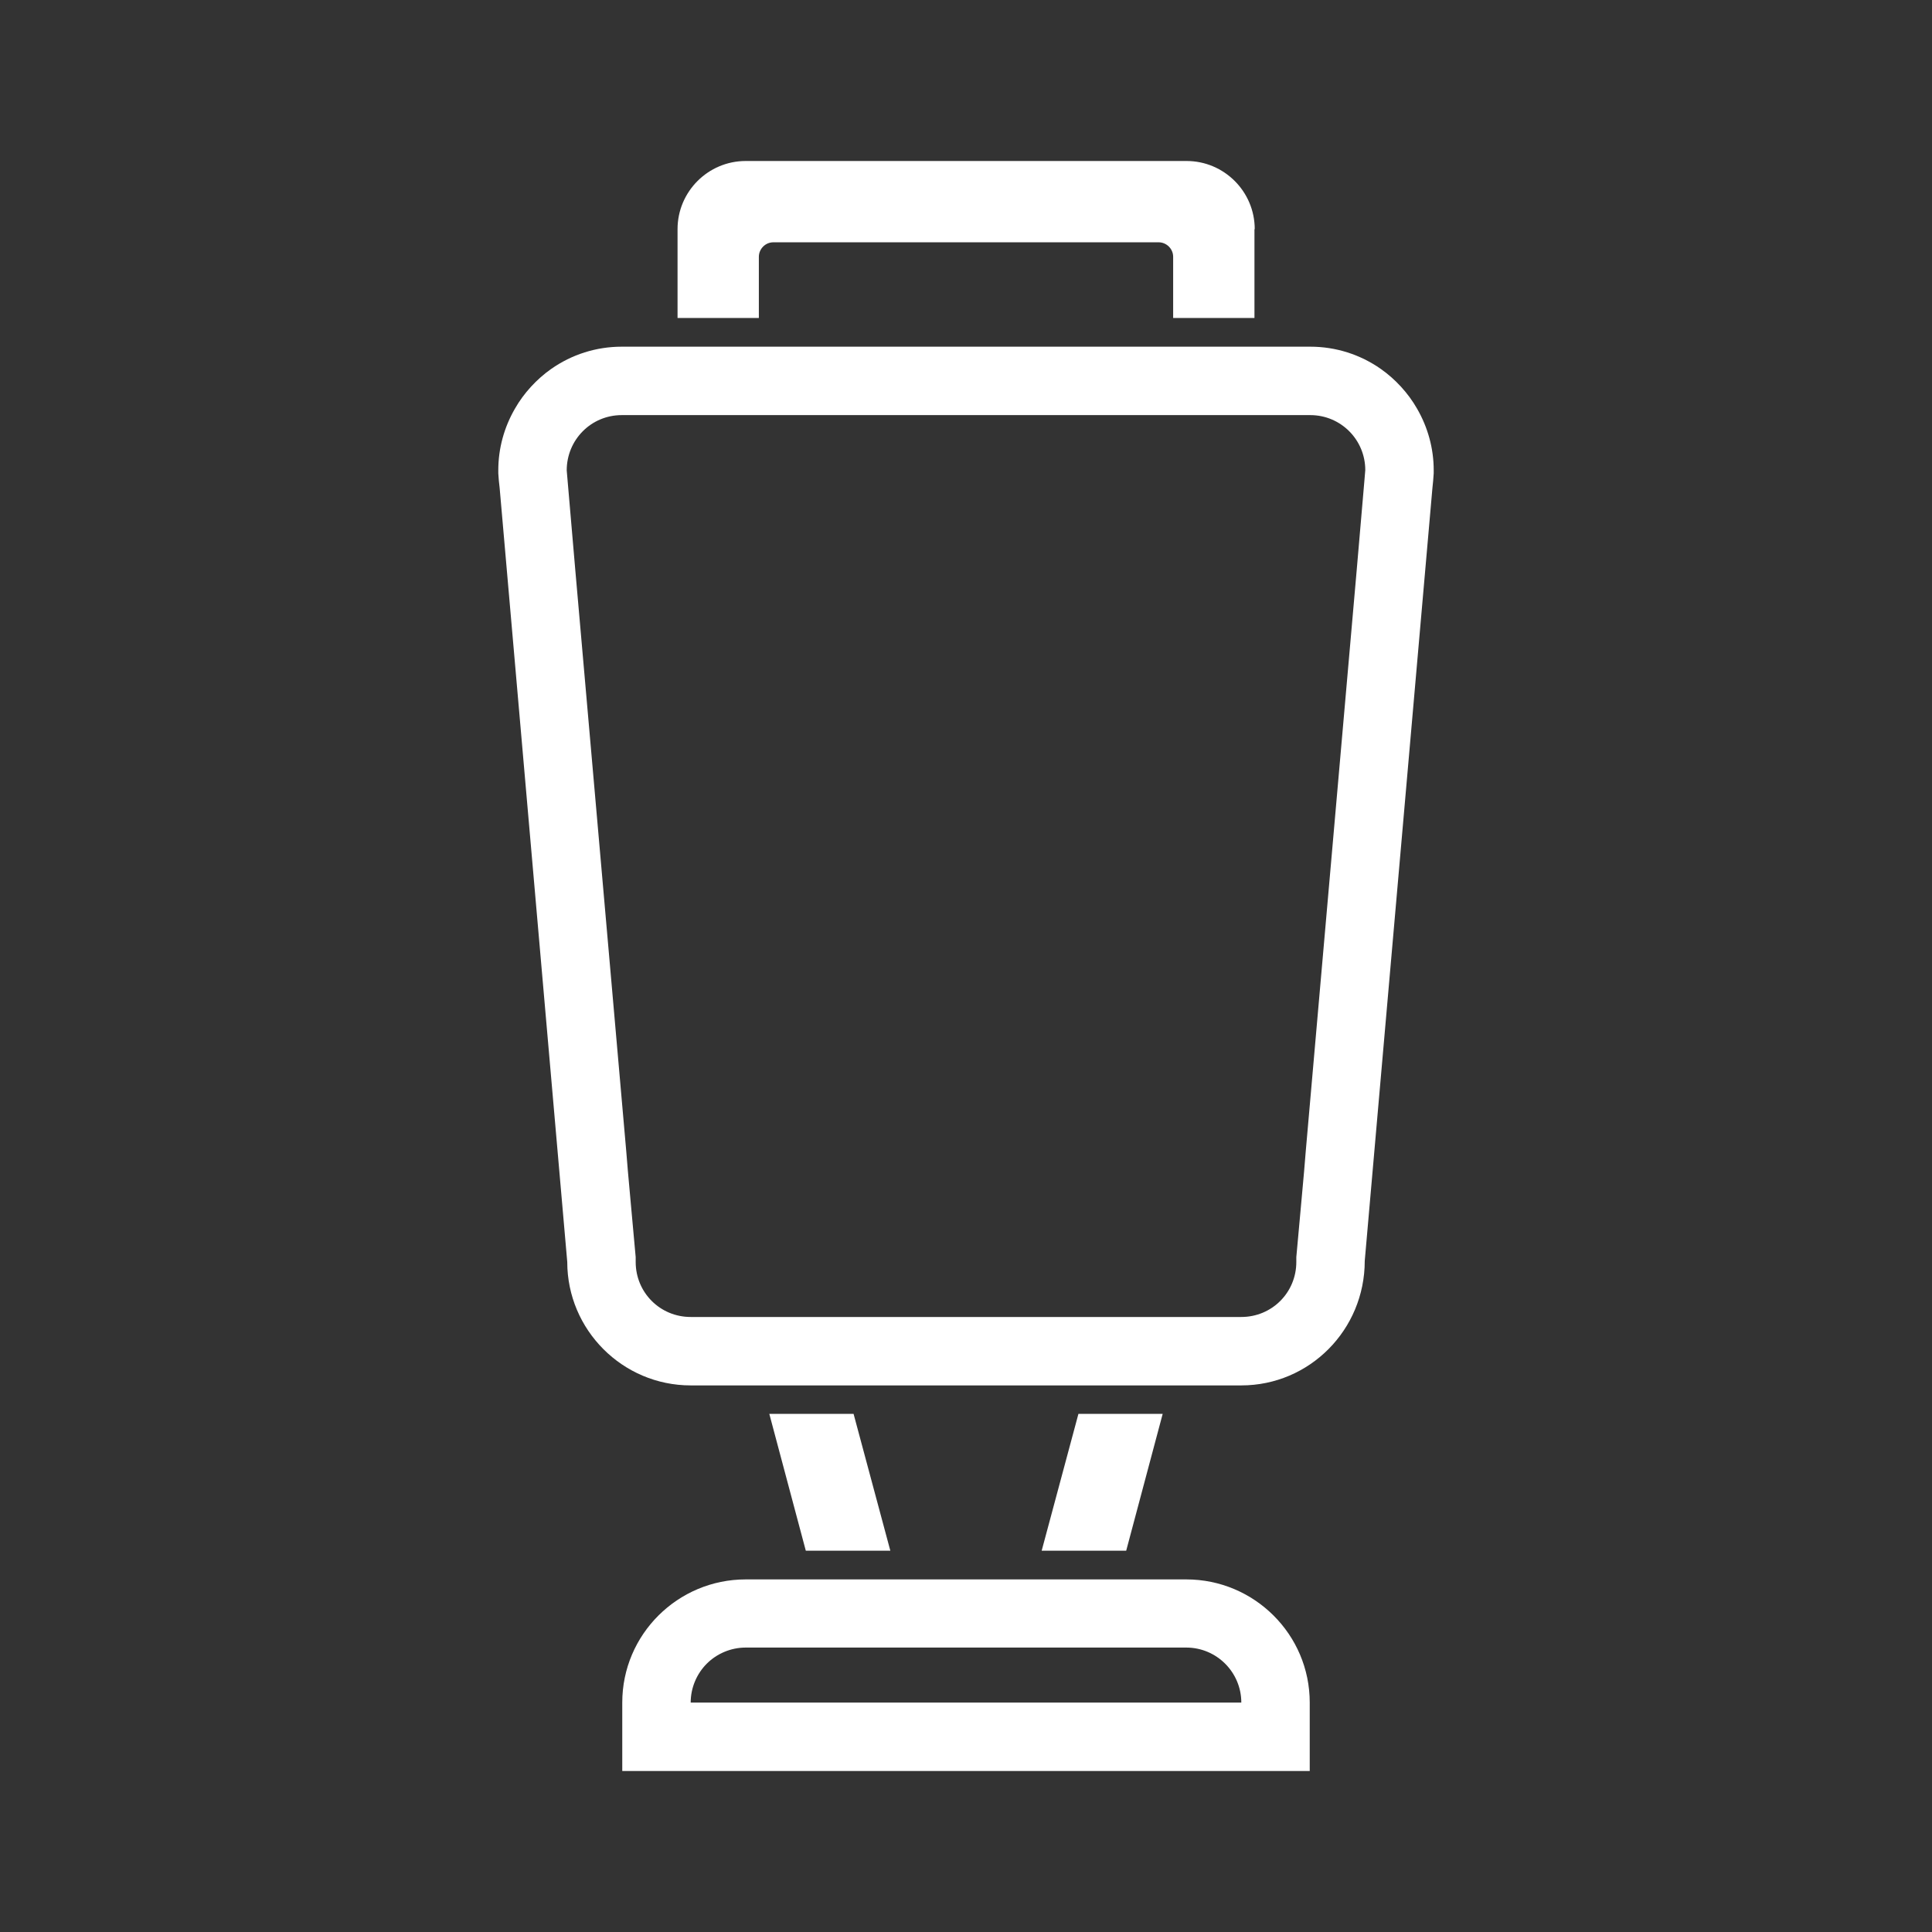 <?xml version="1.0" encoding="UTF-8"?><svg id="Laag_1" xmlns="http://www.w3.org/2000/svg" viewBox="0 0 72 72"><rect x="0" y="0" width="72" height="72" fill="#333333" stroke="none"/><defs><style>.cls-1{fill:#fff;}</style></defs><g><path class="cls-1" d="M44.21,58.86H27.79c-2.53,0-4.6,2.05-4.6,4.59v2.55h25.62v-2.55c0-2.54-2.07-4.59-4.6-4.59Zm-18.47,4.59c0-.56,.23-1.08,.6-1.45,.37-.37,.89-.6,1.45-.6h16.42c1.13,0,2.05,.92,2.05,2.05H25.74Z"/><path class="cls-1" d="M52.81,15.23c-.33-.58-.81-1.1-1.35-1.48-.77-.54-1.68-.83-2.63-.83H23.17c-.95,0-1.86,.29-2.63,.83-.54,.38-1.02,.9-1.35,1.48-.4,.69-.62,1.48-.62,2.29v.12c.01,.19,.03,.38,.05,.54l2.52,28.85c0,2.53,2.06,4.6,4.6,4.6h20.52c2.54,0,4.6-2.07,4.6-4.64l2.52-28.78c.02-.19,.04-.38,.05-.57v-.12c0-.81-.22-1.6-.62-2.29Zm-1.96,2.65l-.29,3.37-1.9,21.67-.06,.73-.12,1.33-.17,1.87v.18c0,1.14-.91,2.05-2.05,2.05H25.74c-1.14,0-2.05-.91-2.05-2.05v-.18l-.17-1.87-.12-1.33-.06-.73-1.9-21.67-.29-3.37-.03-.35h0c0-1.14,.91-2.06,2.05-2.06h25.66c1.14,0,2.05,.92,2.05,2.05l-.03,.36Z"/><polygon class="cls-1" points="43.33 52.69 41.97 57.79 38.82 57.79 40.19 52.69 43.33 52.69"/><polygon class="cls-1" points="31.81 52.69 33.18 57.79 30.03 57.79 28.67 52.69 31.81 52.69"/></g><path class="cls-1" d="M46.75,8.54v3.31h-3.03v-2.28c0-.3-.25-.54-.54-.54h-14.36c-.3,0-.54,.25-.54,.54v2.28h-3.03v-3.31c0-1.4,1.14-2.54,2.54-2.54h16.43c1.4,0,2.54,1.14,2.54,2.54Z"/></svg>
